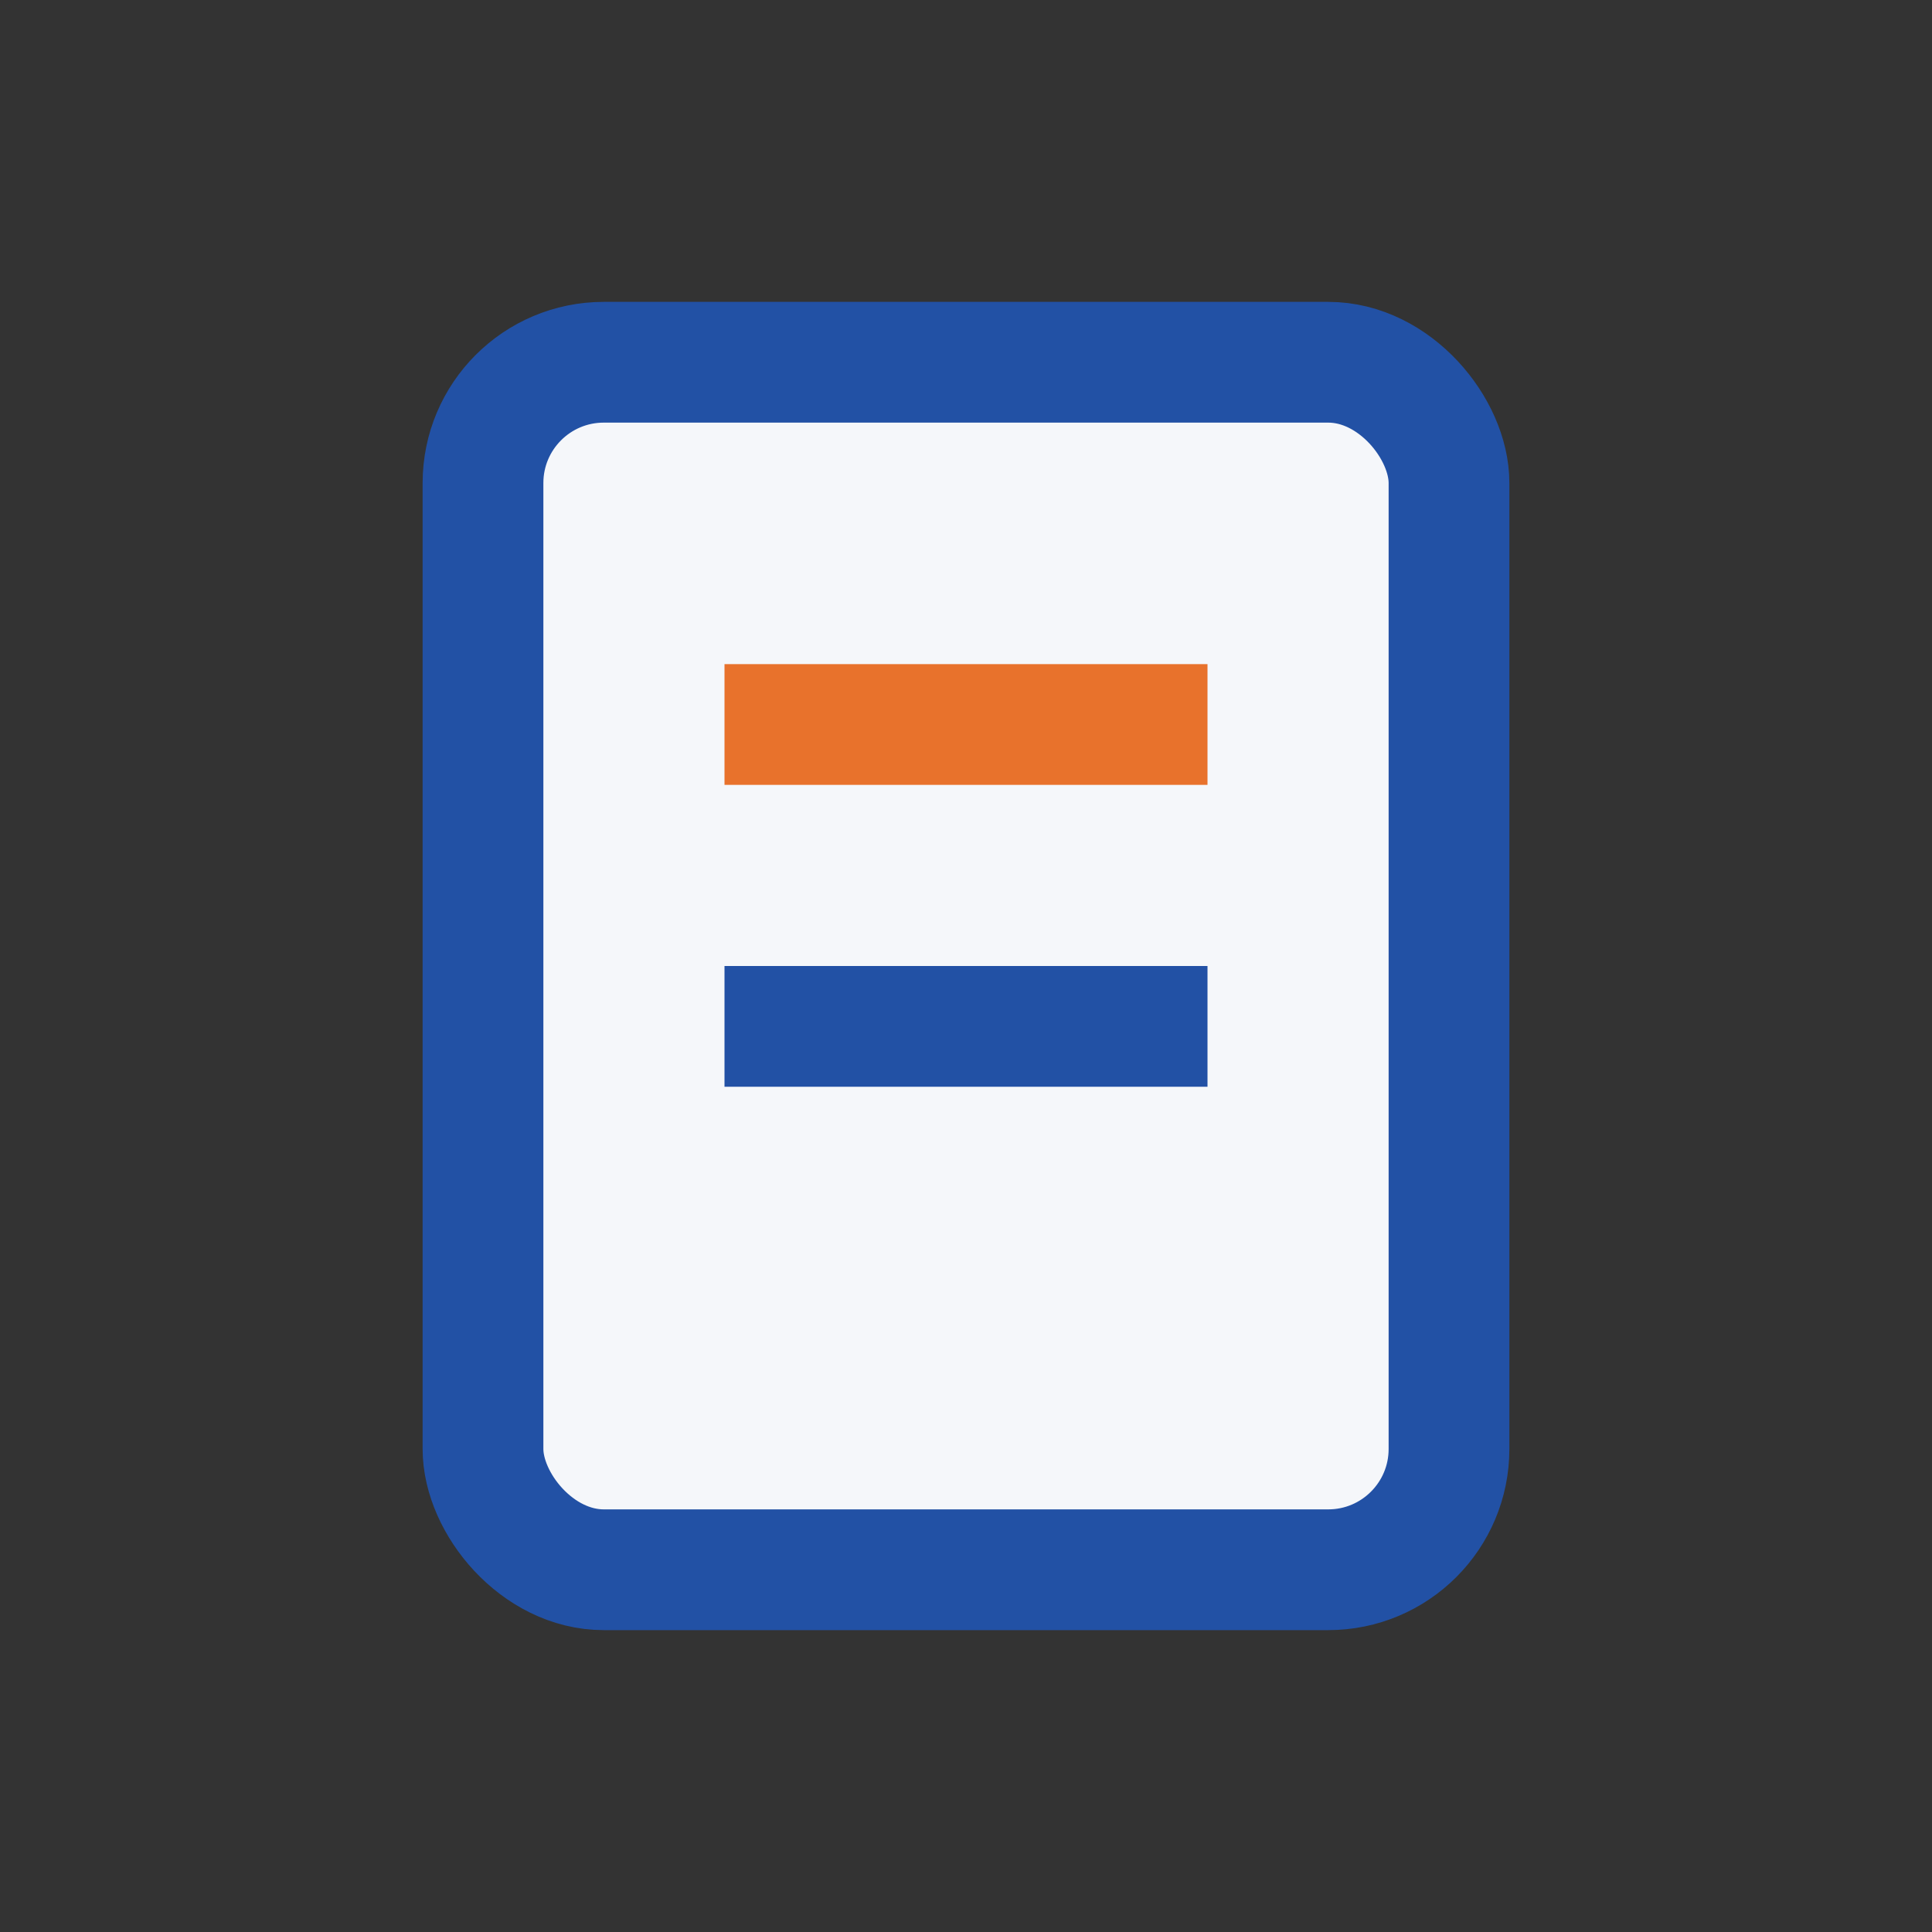 <?xml version="1.0" encoding="UTF-8"?>
<svg xmlns="http://www.w3.org/2000/svg" width="32" height="32" viewBox="0 0 32 32"><rect x="0" y="0" width="32" height="32" fill="#333333" stroke="none"/><rect x="8" y="6" width="16" height="20" rx="2" fill="#F5F7FA" stroke="#2251A5" stroke-width="2"/><line x1="12" y1="12" x2="20" y2="12" stroke="#E8722C" stroke-width="2"/><line x1="12" y1="17" x2="20" y2="17" stroke="#2251A5" stroke-width="2"/></svg>